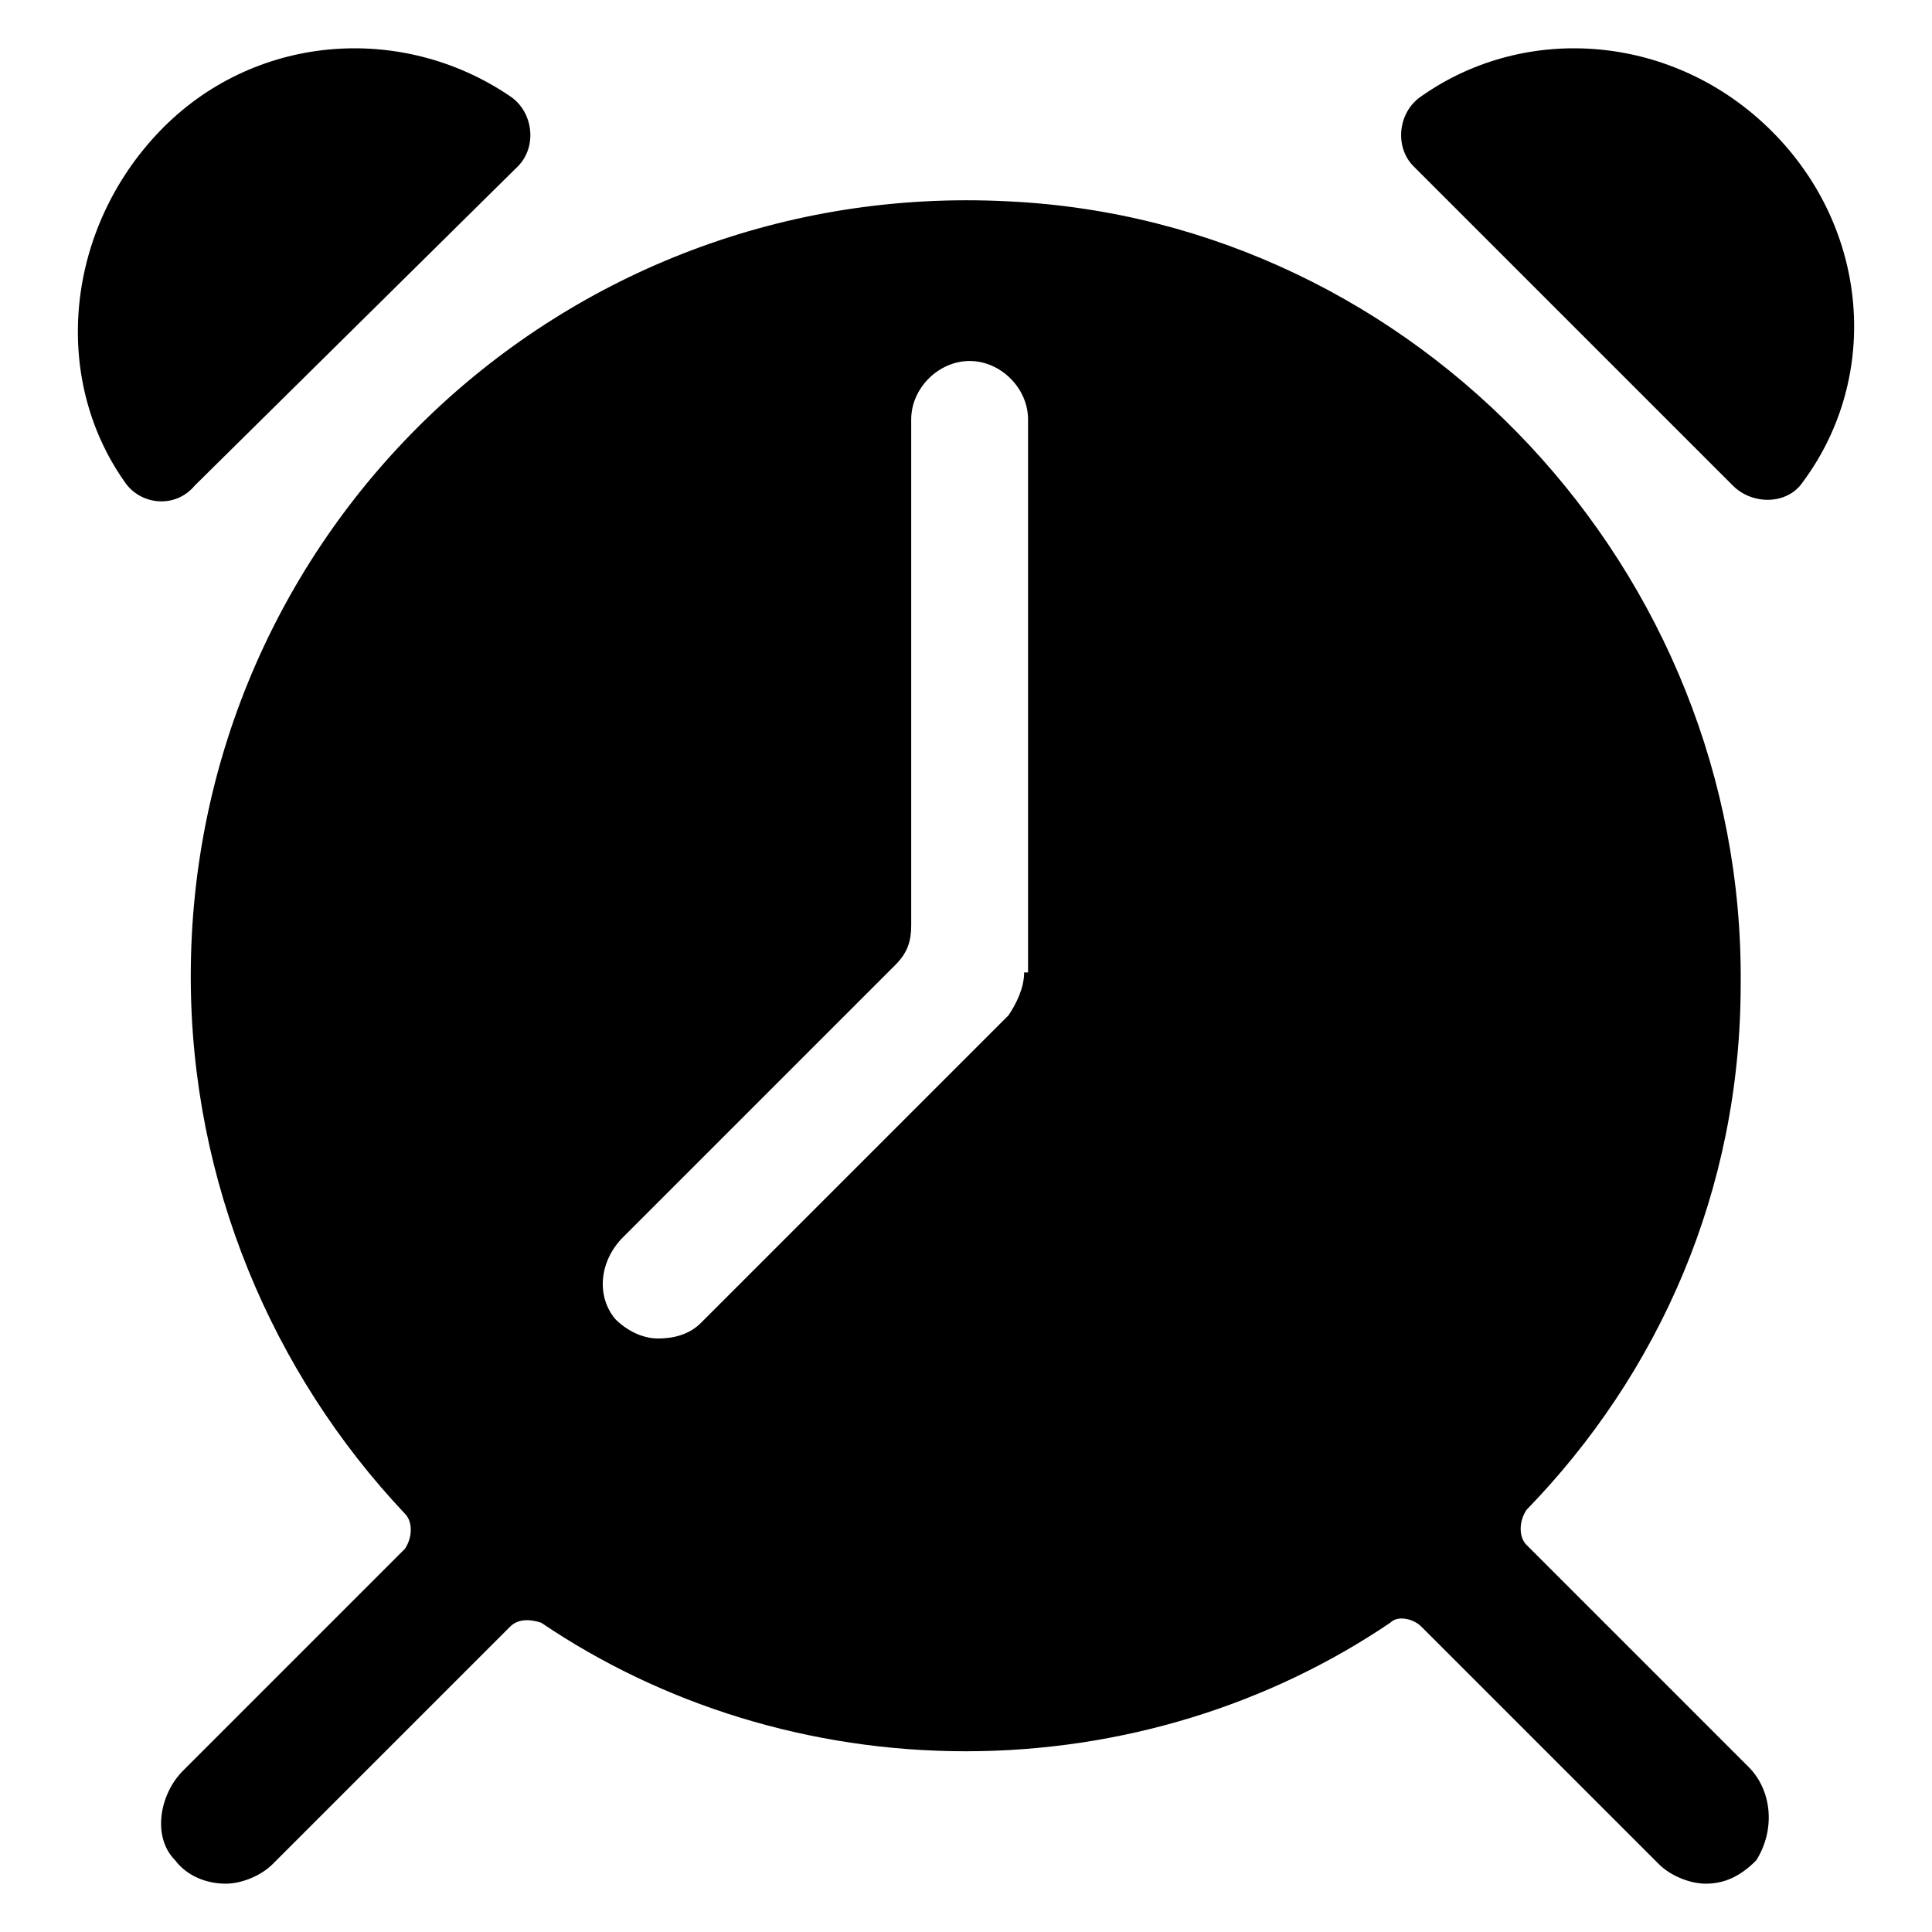 <svg enable-background="new 0 0 100 100" viewBox="0 0 100 100" xmlns="http://www.w3.org/2000/svg"><path fill="currentColor" d="m91.711 6.795c-5.039-5.039-12.699-5.644-18.141-1.814-1.209.806-1.411 2.62-.403 3.628l16.529 16.529c1.008 1.008 2.822 1.008 3.628-.202 4.031-5.442 3.427-13.102-1.613-18.141z"/><path fill="currentColor" d="m26.806 8.609c1.008-1.008.806-2.822-.403-3.628-5.644-3.83-13.303-3.225-18.141 1.814s-5.644 12.699-1.814 18.141c.806 1.209 2.62 1.411 3.628.202z"/><path fill="currentColor" d="m90.501 91.453-11.489-11.489c-.403-.403-.403-1.209 0-1.814 6.853-7.055 11.086-16.529 11.086-27.212.202-21.366-16.73-39.507-37.895-40.515-23.18-1.209-42.329 17.133-42.329 40.112 0 10.683 4.233 20.56 11.086 27.816.403.403.403 1.209 0 1.814l-11.489 11.489c-1.209 1.209-1.613 3.427-.403 4.636.605.806 1.613 1.209 2.62 1.209.806 0 1.814-.403 2.419-1.008l12.296-12.296c.403-.403 1.008-.403 1.613-.202 6.249 4.233 13.908 6.652 21.971 6.652s15.722-2.419 21.971-6.652c.403-.403 1.209-.202 1.613.202l12.296 12.296c.605.605 1.613 1.008 2.419 1.008 1.008 0 1.814-.403 2.62-1.209 1.008-1.613.806-3.628-.403-4.838zm-37.492-41.12c0 .806-.403 1.613-.806 2.217l-15.924 15.924c-.605.605-1.411.806-2.217.806-.806 0-1.613-.403-2.217-1.008-1.008-1.209-.806-3.024.403-4.233l14.11-14.11c.605-.605.806-1.209.806-2.016v-26.204c0-1.613 1.411-3.024 3.024-3.024 1.613 0 3.024 1.411 3.024 3.024v28.623z"/></svg>